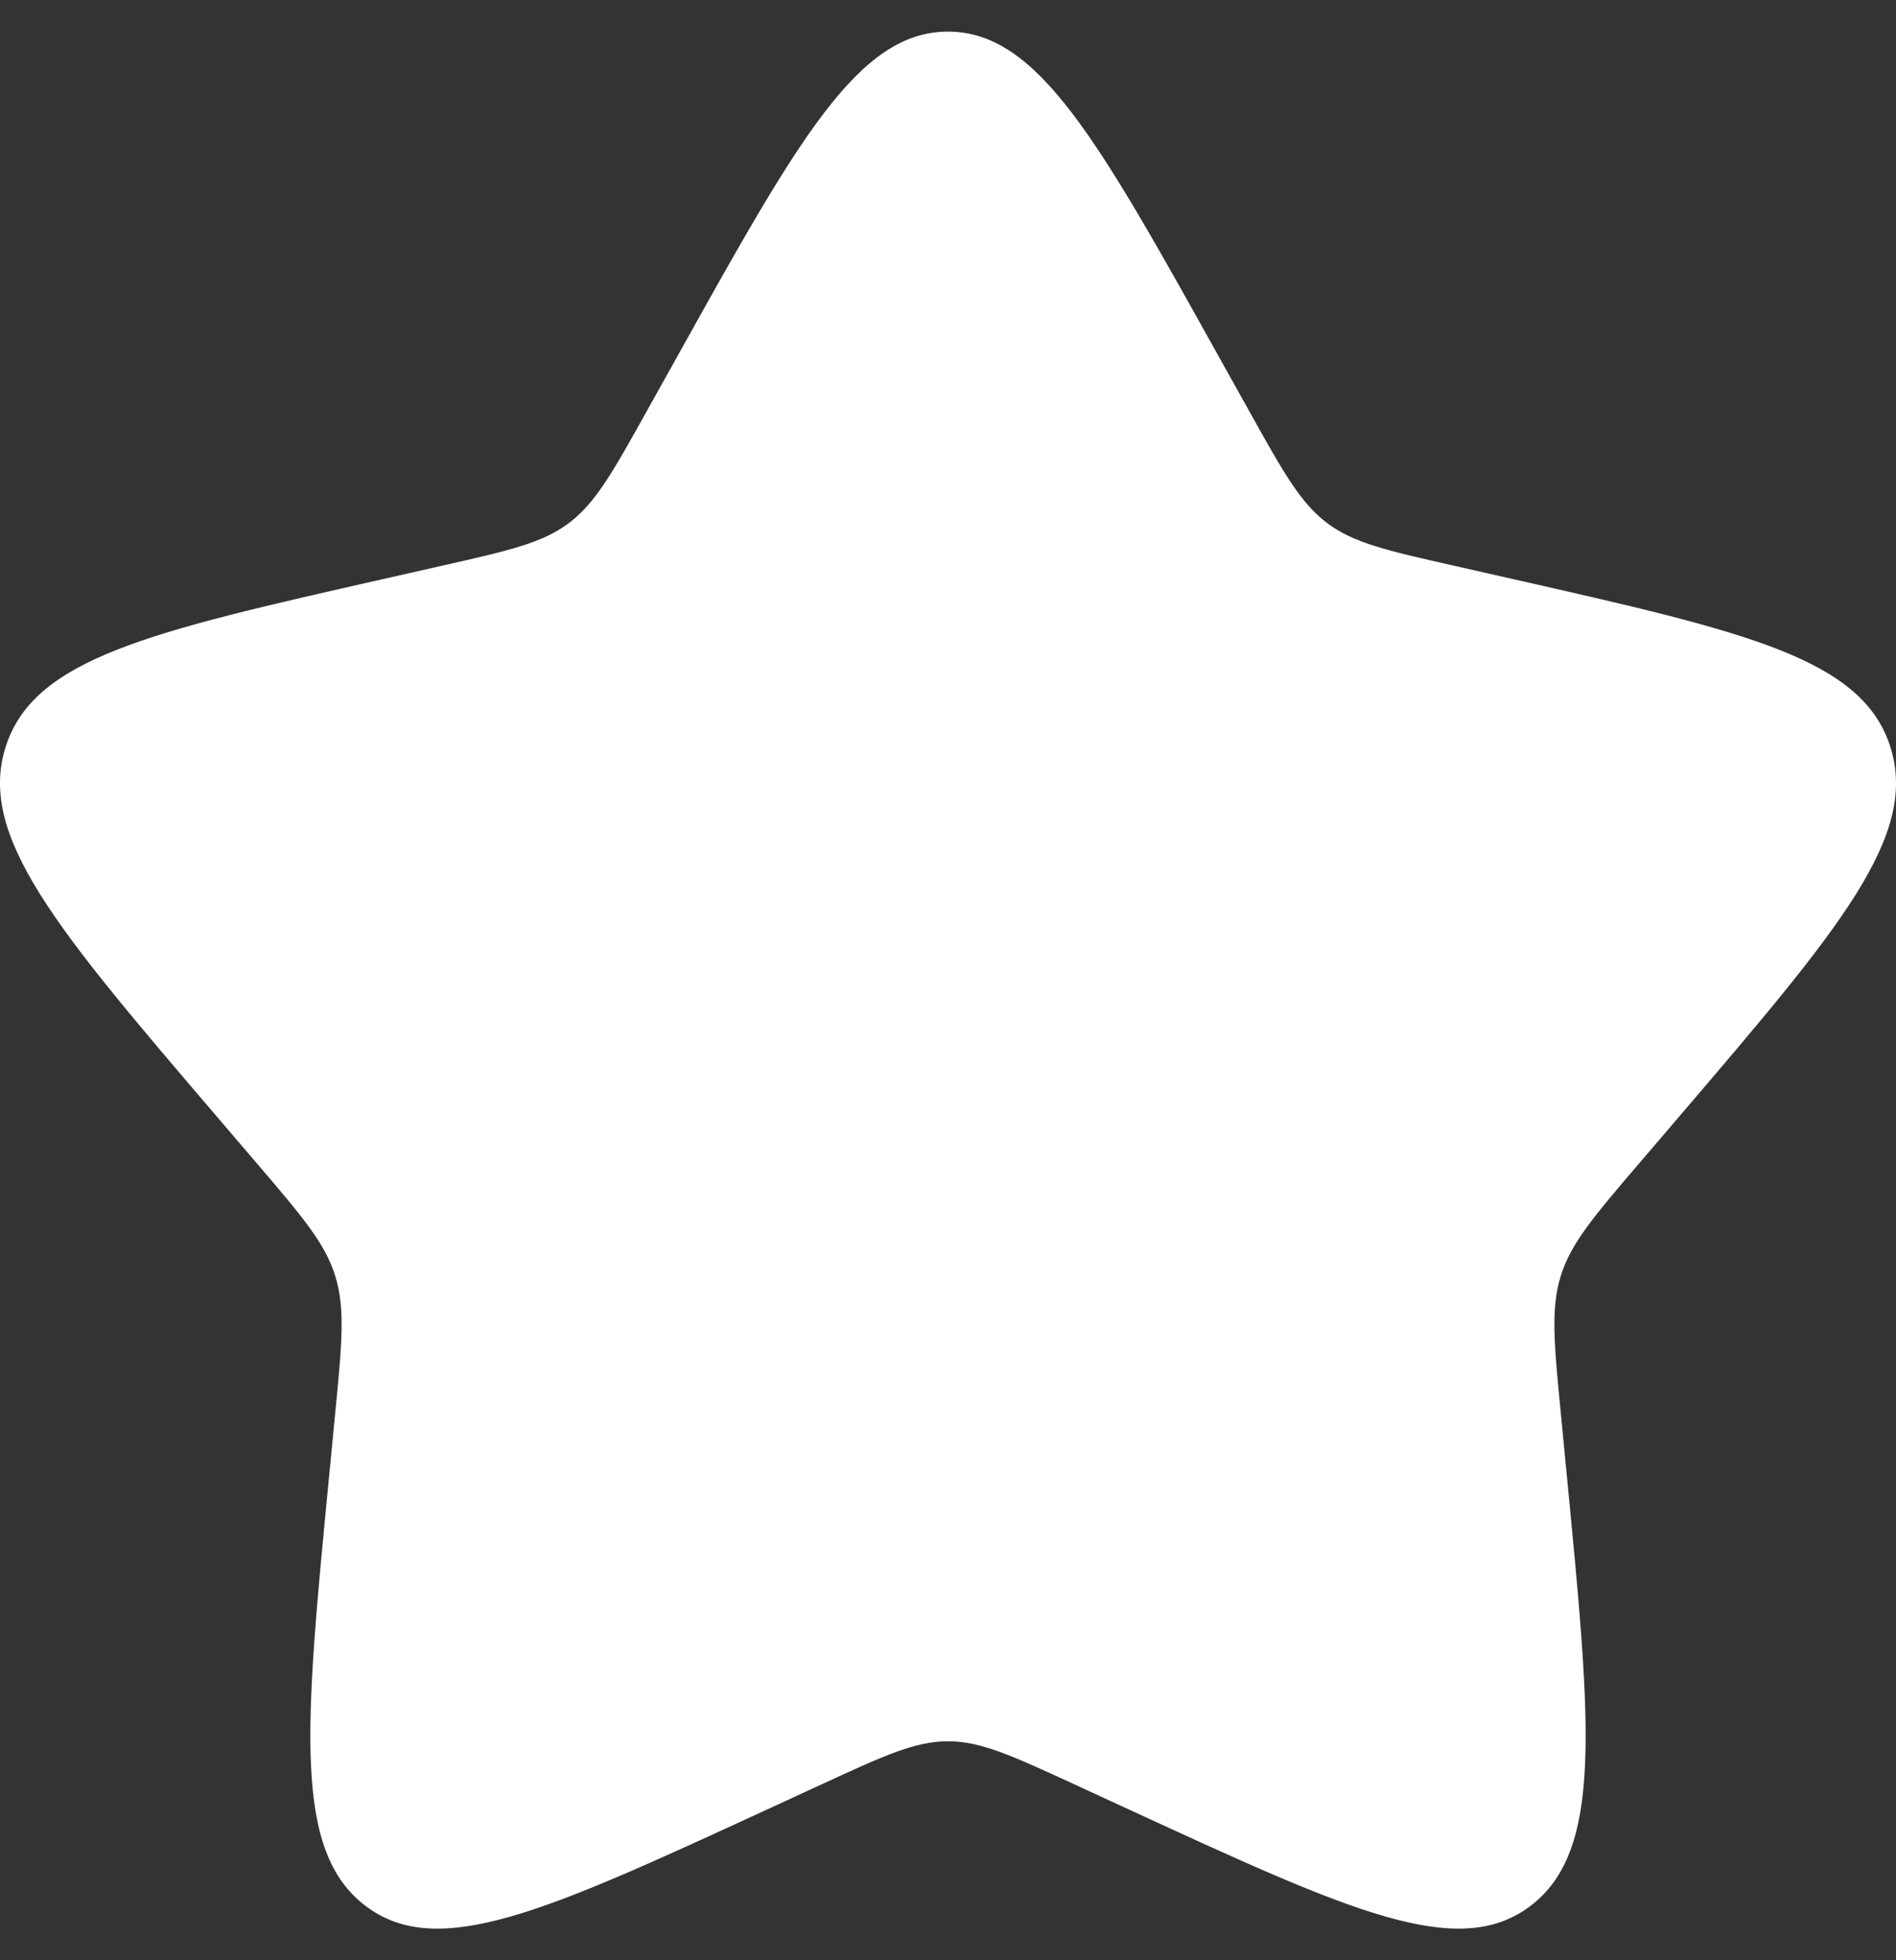 <svg width="30" height="31" viewBox="0 0 30 31" fill="none" xmlns="http://www.w3.org/2000/svg">
<rect x="0" y="0" width="30" height="31" fill="#333333" stroke="none"/>
<path d="M10.238 6.494L10.73 5.613C12.63 2.204 13.58 0.5 15 0.5C16.42 0.5 17.37 2.204 19.27 5.613L19.762 6.494C20.302 7.463 20.572 7.947 20.992 8.267C21.413 8.586 21.938 8.705 22.986 8.942L23.941 9.158C27.63 9.993 29.475 10.41 29.914 11.822C30.353 13.233 29.095 14.704 26.58 17.645L25.929 18.406C25.214 19.242 24.857 19.66 24.696 20.177C24.535 20.694 24.59 21.251 24.698 22.366L24.796 23.382C25.176 27.306 25.366 29.268 24.217 30.14C23.068 31.013 21.341 30.217 17.887 28.627L16.993 28.215C16.011 27.763 15.52 27.537 15 27.537C14.48 27.537 13.989 27.763 13.007 28.215L12.113 28.627C8.659 30.217 6.932 31.013 5.783 30.14C4.634 29.268 4.824 27.306 5.204 23.382L5.302 22.366C5.411 21.251 5.465 20.694 5.304 20.177C5.143 19.66 4.786 19.242 4.071 18.406L3.42 17.645C0.905 14.704 -0.353 13.233 0.086 11.822C0.525 10.41 2.37 9.993 6.059 9.158L7.014 8.942C8.062 8.705 8.587 8.586 9.008 8.267C9.428 7.947 9.698 7.463 10.238 6.494Z" fill="white"/>
</svg>
